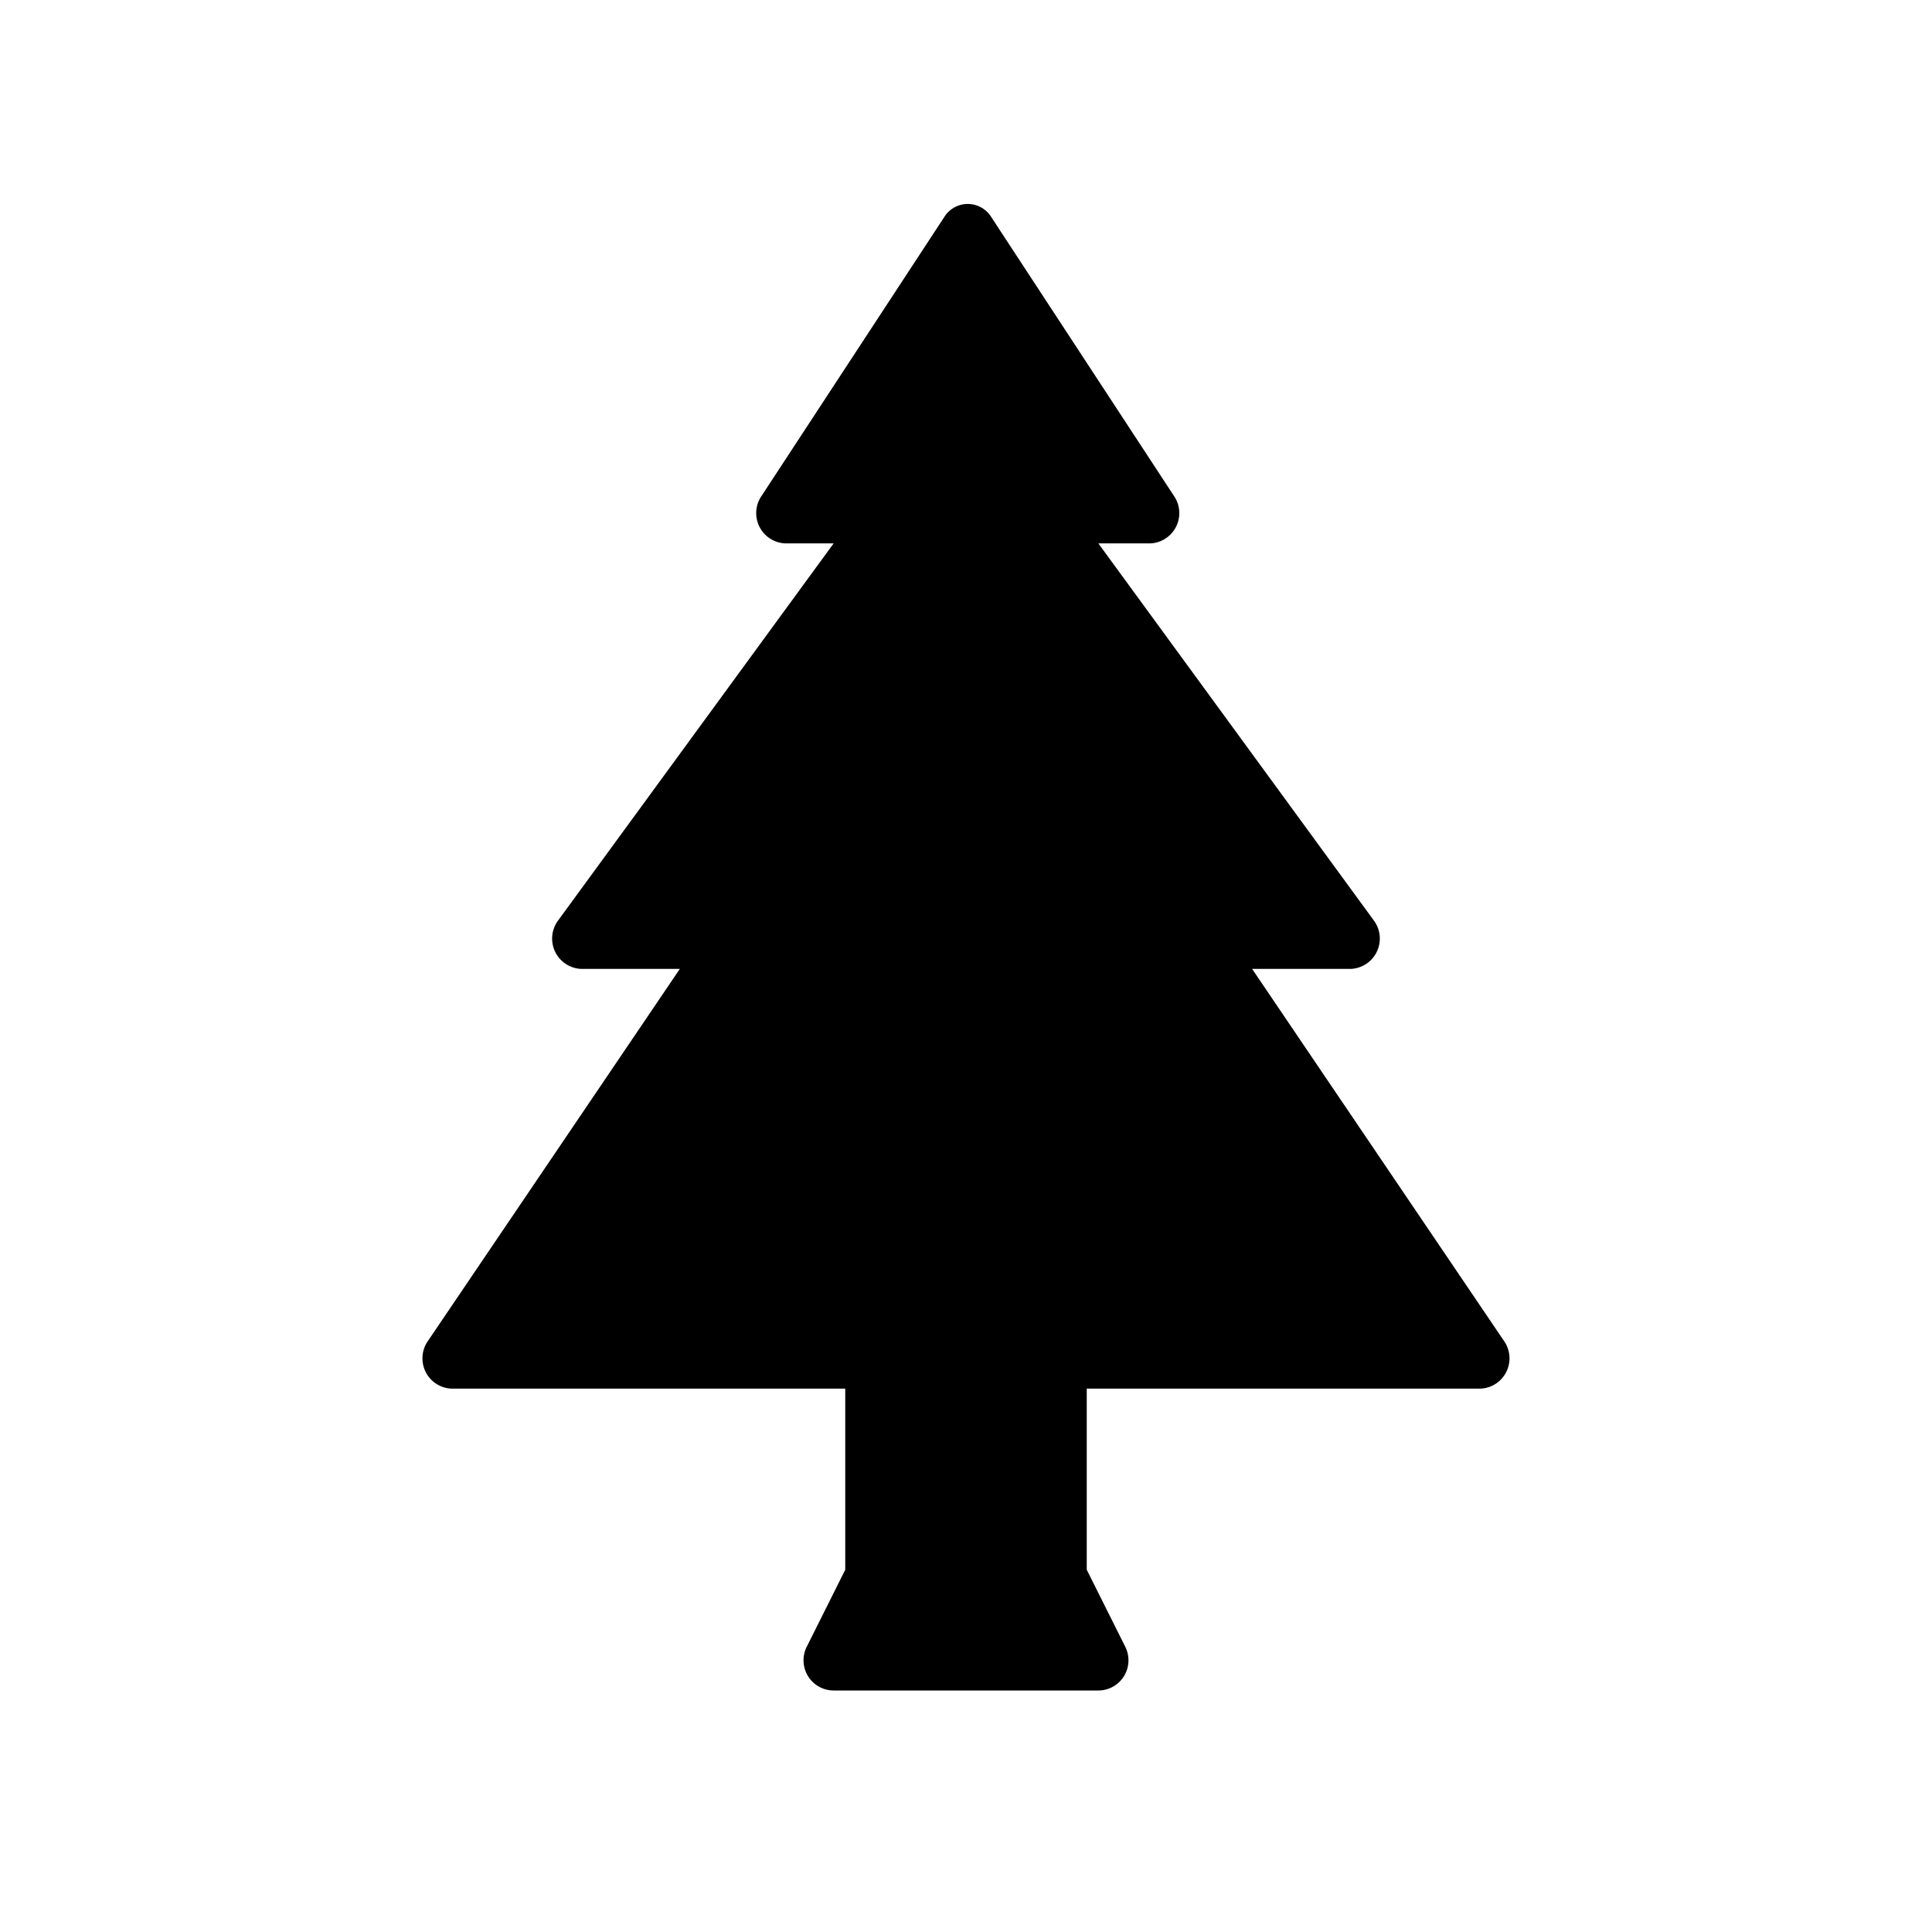 <svg fill="#000000"  id="glyphicons-basic" xmlns="http://www.w3.org/2000/svg" viewBox="0 0 32 32">
  <path id="tree-conifer" d="M24.527,23H18v3l.638,1.276A.5.5,0,0,1,18.191,28H13.809a.5.5,0,0,1-.447-.724L14,26V23H7.473a.502.502,0,0,1-.384-.791l4.171-6.161H9.621a.503.503,0,0,1-.374-.806L13.808,9h-.807a.502.502,0,0,1-.388-.785l3.028-4.622a.458.458,0,0,1,.776,0l3.028,4.622A.502.502,0,0,1,19.057,9h-.865l4.56,6.242a.503.503,0,0,1-.374.806H20.739l4.171,6.161A.502.502,0,0,1,24.527,23Z"/>
</svg>
